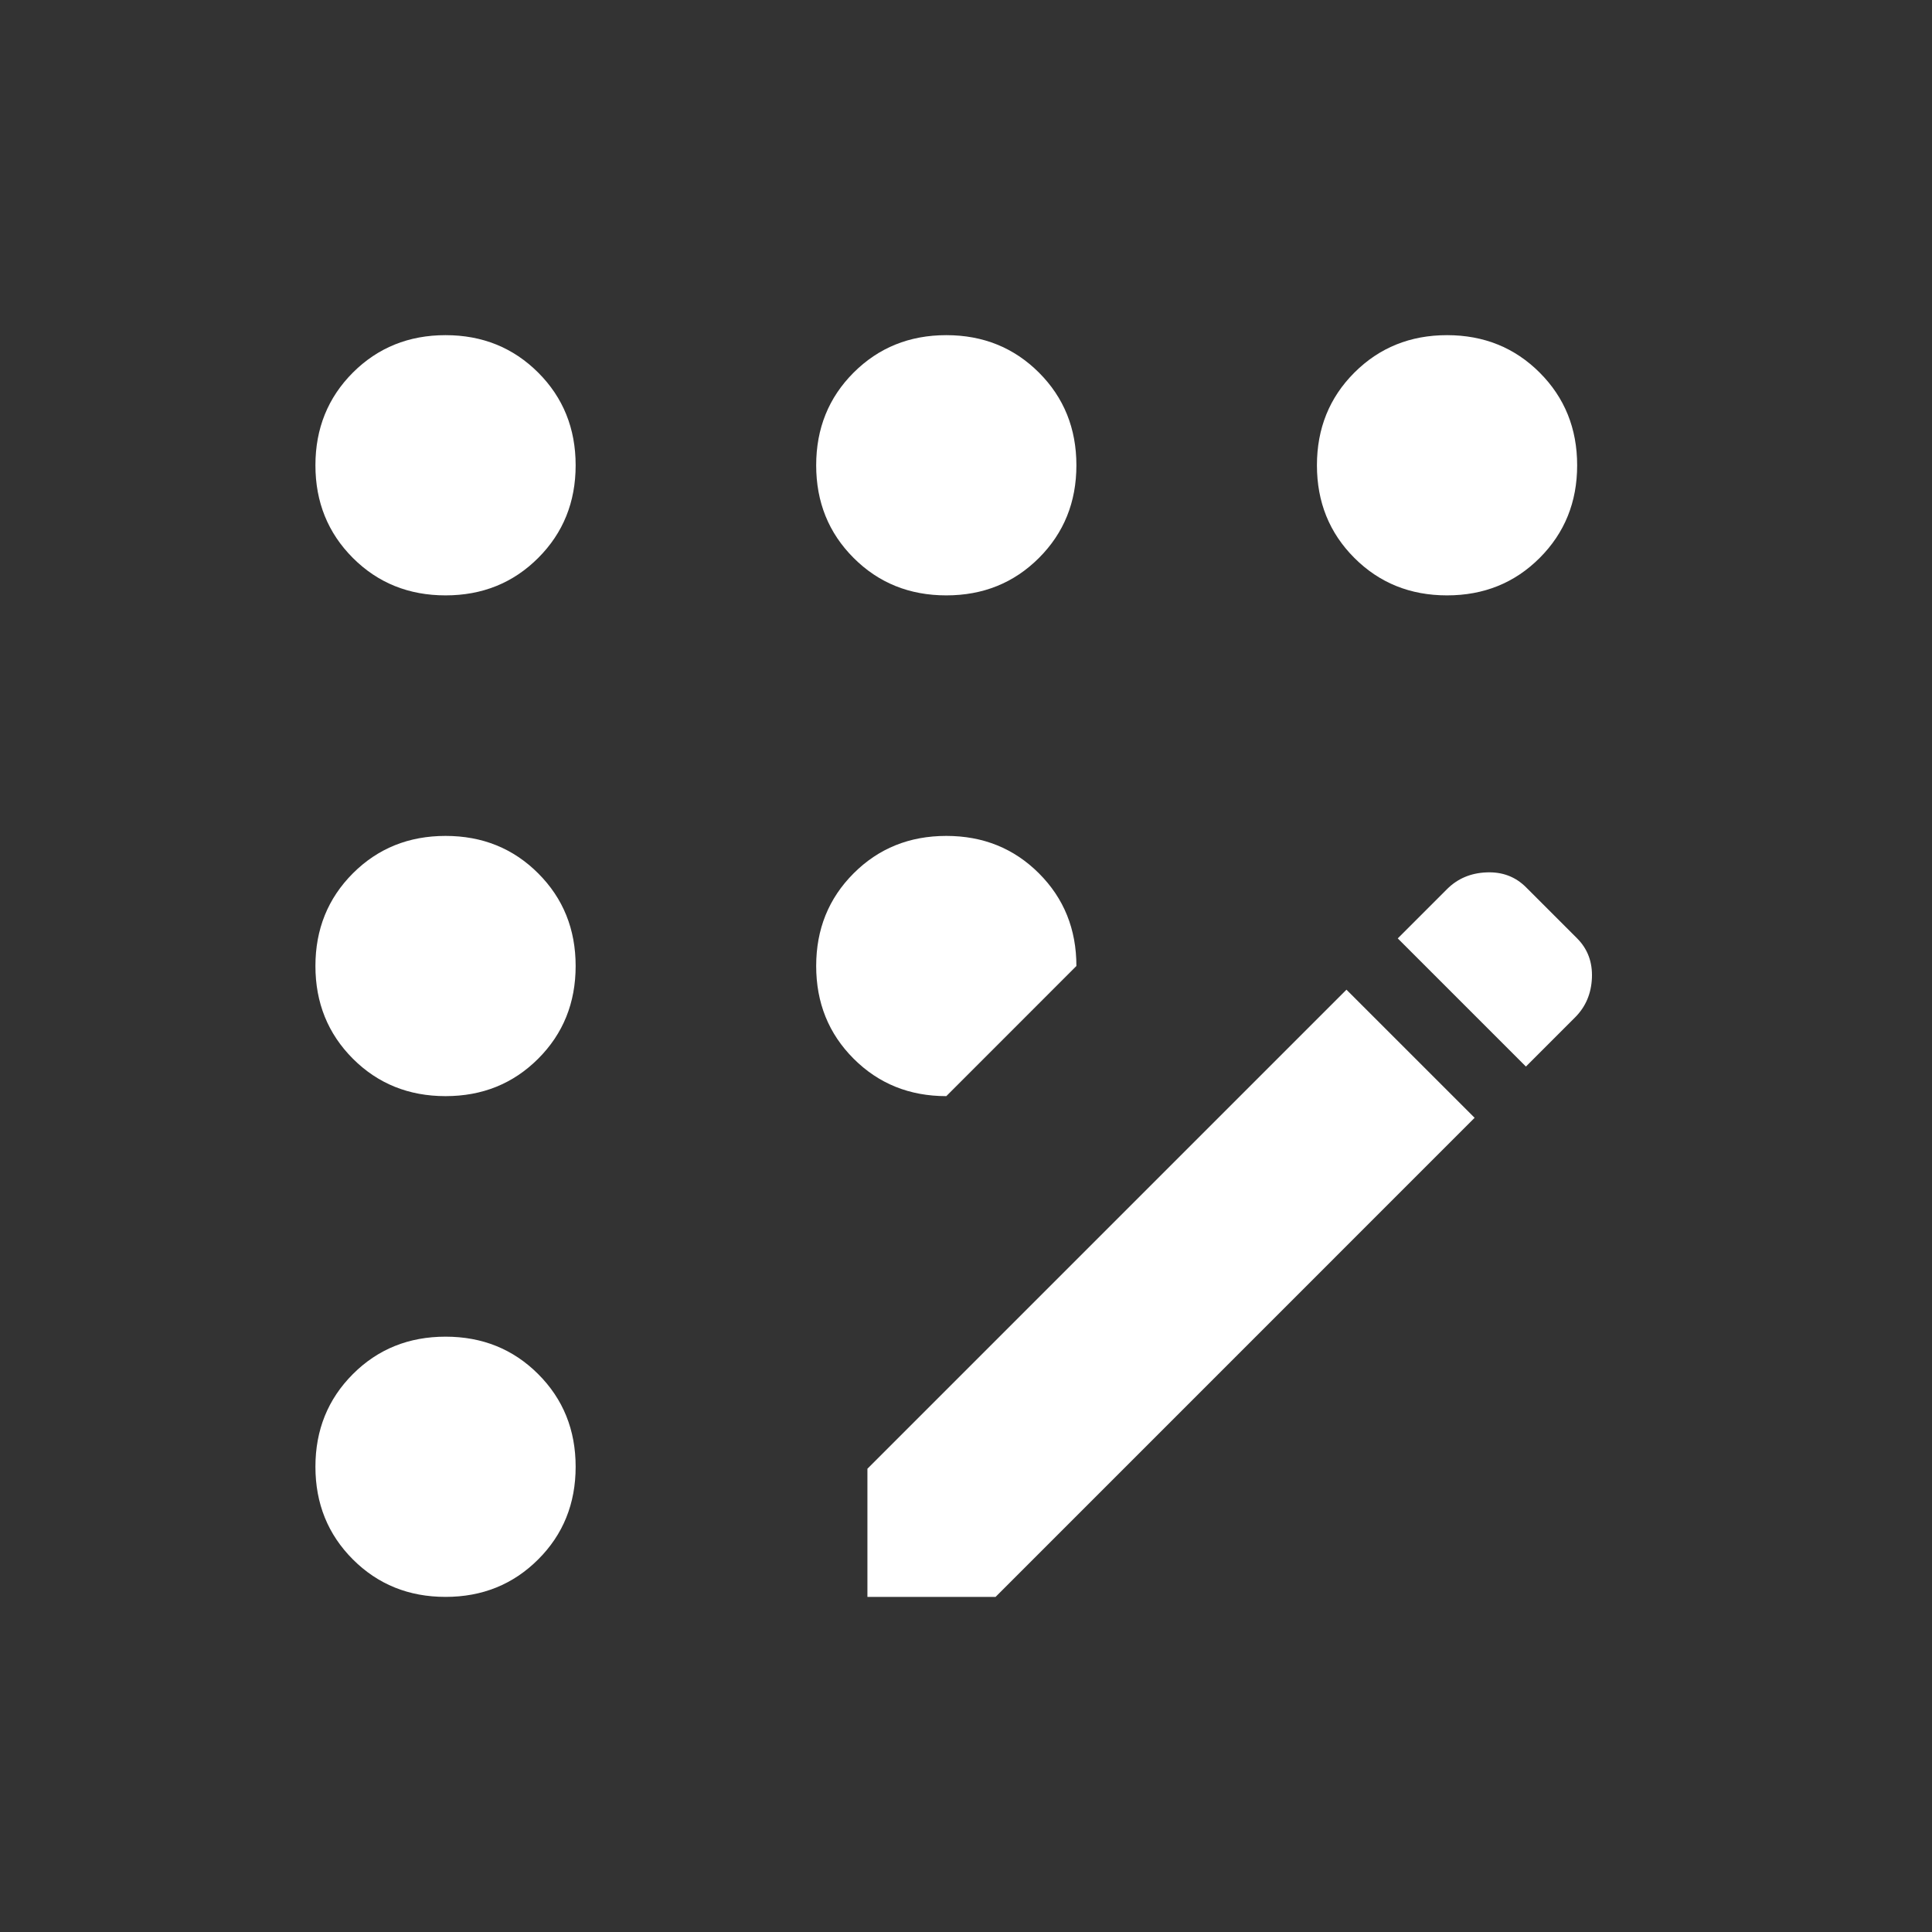 <?xml version="1.0" encoding="UTF-8"?> <svg xmlns="http://www.w3.org/2000/svg" width="42" height="42" viewBox="0 0 42 42" fill="none"><rect x="0" y="0" width="42" height="42" fill="#333333" stroke="none"/> <mask id="mask0_1208_25" style="mask-type:alpha" maskUnits="userSpaceOnUse" x="0" y="0" width="42" height="42"> <path d="M41.143 0.429H0V41.572H41.143V0.429Z" fill="#833F91"></path> </mask> <g mask="url(#mask0_1208_25)"> <path d="M9.686 34.715C8.886 34.715 8.214 34.443 7.671 33.9C7.129 33.358 6.857 32.686 6.857 31.886C6.857 31.086 7.129 30.415 7.671 29.872C8.214 29.329 8.886 29.058 9.686 29.058C10.486 29.058 11.157 29.329 11.7 29.872C12.243 30.415 12.514 31.086 12.514 31.886C12.514 32.686 12.243 33.358 11.7 33.9C11.157 34.443 10.486 34.715 9.686 34.715ZM9.686 23.829C8.886 23.829 8.214 23.558 7.671 23.015C7.129 22.472 6.857 21.8 6.857 21C6.857 20.2 7.129 19.529 7.671 18.986C8.214 18.443 8.886 18.172 9.686 18.172C10.486 18.172 11.157 18.443 11.7 18.986C12.243 19.529 12.514 20.2 12.514 21C12.514 21.8 12.243 22.472 11.7 23.015C11.157 23.558 10.486 23.829 9.686 23.829ZM9.686 12.943C8.886 12.943 8.214 12.672 7.671 12.129C7.129 11.586 6.857 10.915 6.857 10.115C6.857 9.315 7.129 8.643 7.671 8.1C8.214 7.558 8.886 7.286 9.686 7.286C10.486 7.286 11.157 7.558 11.7 8.1C12.243 8.643 12.514 9.315 12.514 10.115C12.514 10.915 12.243 11.586 11.7 12.129C11.157 12.672 10.486 12.943 9.686 12.943ZM20.572 23.829C19.771 23.829 19.1 23.558 18.557 23.015C18.014 22.472 17.743 21.8 17.743 21C17.743 20.2 18.014 19.529 18.557 18.986C19.1 18.443 19.771 18.172 20.572 18.172C21.372 18.172 22.043 18.443 22.586 18.986C23.129 19.529 23.4 20.2 23.4 21L20.572 23.829ZM20.572 12.943C19.771 12.943 19.1 12.672 18.557 12.129C18.014 11.586 17.743 10.915 17.743 10.115C17.743 9.315 18.014 8.643 18.557 8.1C19.1 7.558 19.771 7.286 20.572 7.286C21.372 7.286 22.043 7.558 22.586 8.1C23.129 8.643 23.4 9.315 23.4 10.115C23.4 10.915 23.129 11.586 22.586 12.129C22.043 12.672 21.372 12.943 20.572 12.943ZM18.857 34.715V31.929L29.271 21.515L32.057 24.3L21.643 34.715H18.857ZM31.457 12.943C30.657 12.943 29.986 12.672 29.443 12.129C28.9 11.586 28.629 10.915 28.629 10.115C28.629 9.315 28.9 8.643 29.443 8.1C29.986 7.558 30.657 7.286 31.457 7.286C32.257 7.286 32.929 7.558 33.471 8.1C34.014 8.643 34.286 9.315 34.286 10.115C34.286 10.915 34.014 11.586 33.471 12.129C32.929 12.672 32.257 12.943 31.457 12.943ZM33.172 23.186L30.386 20.4L31.457 19.329C31.686 19.1 31.971 18.979 32.314 18.965C32.657 18.95 32.943 19.058 33.172 19.286L34.286 20.4C34.514 20.629 34.621 20.915 34.607 21.258C34.593 21.6 34.471 21.886 34.243 22.115L33.172 23.186Z" fill="white"></path> </g> </svg> 